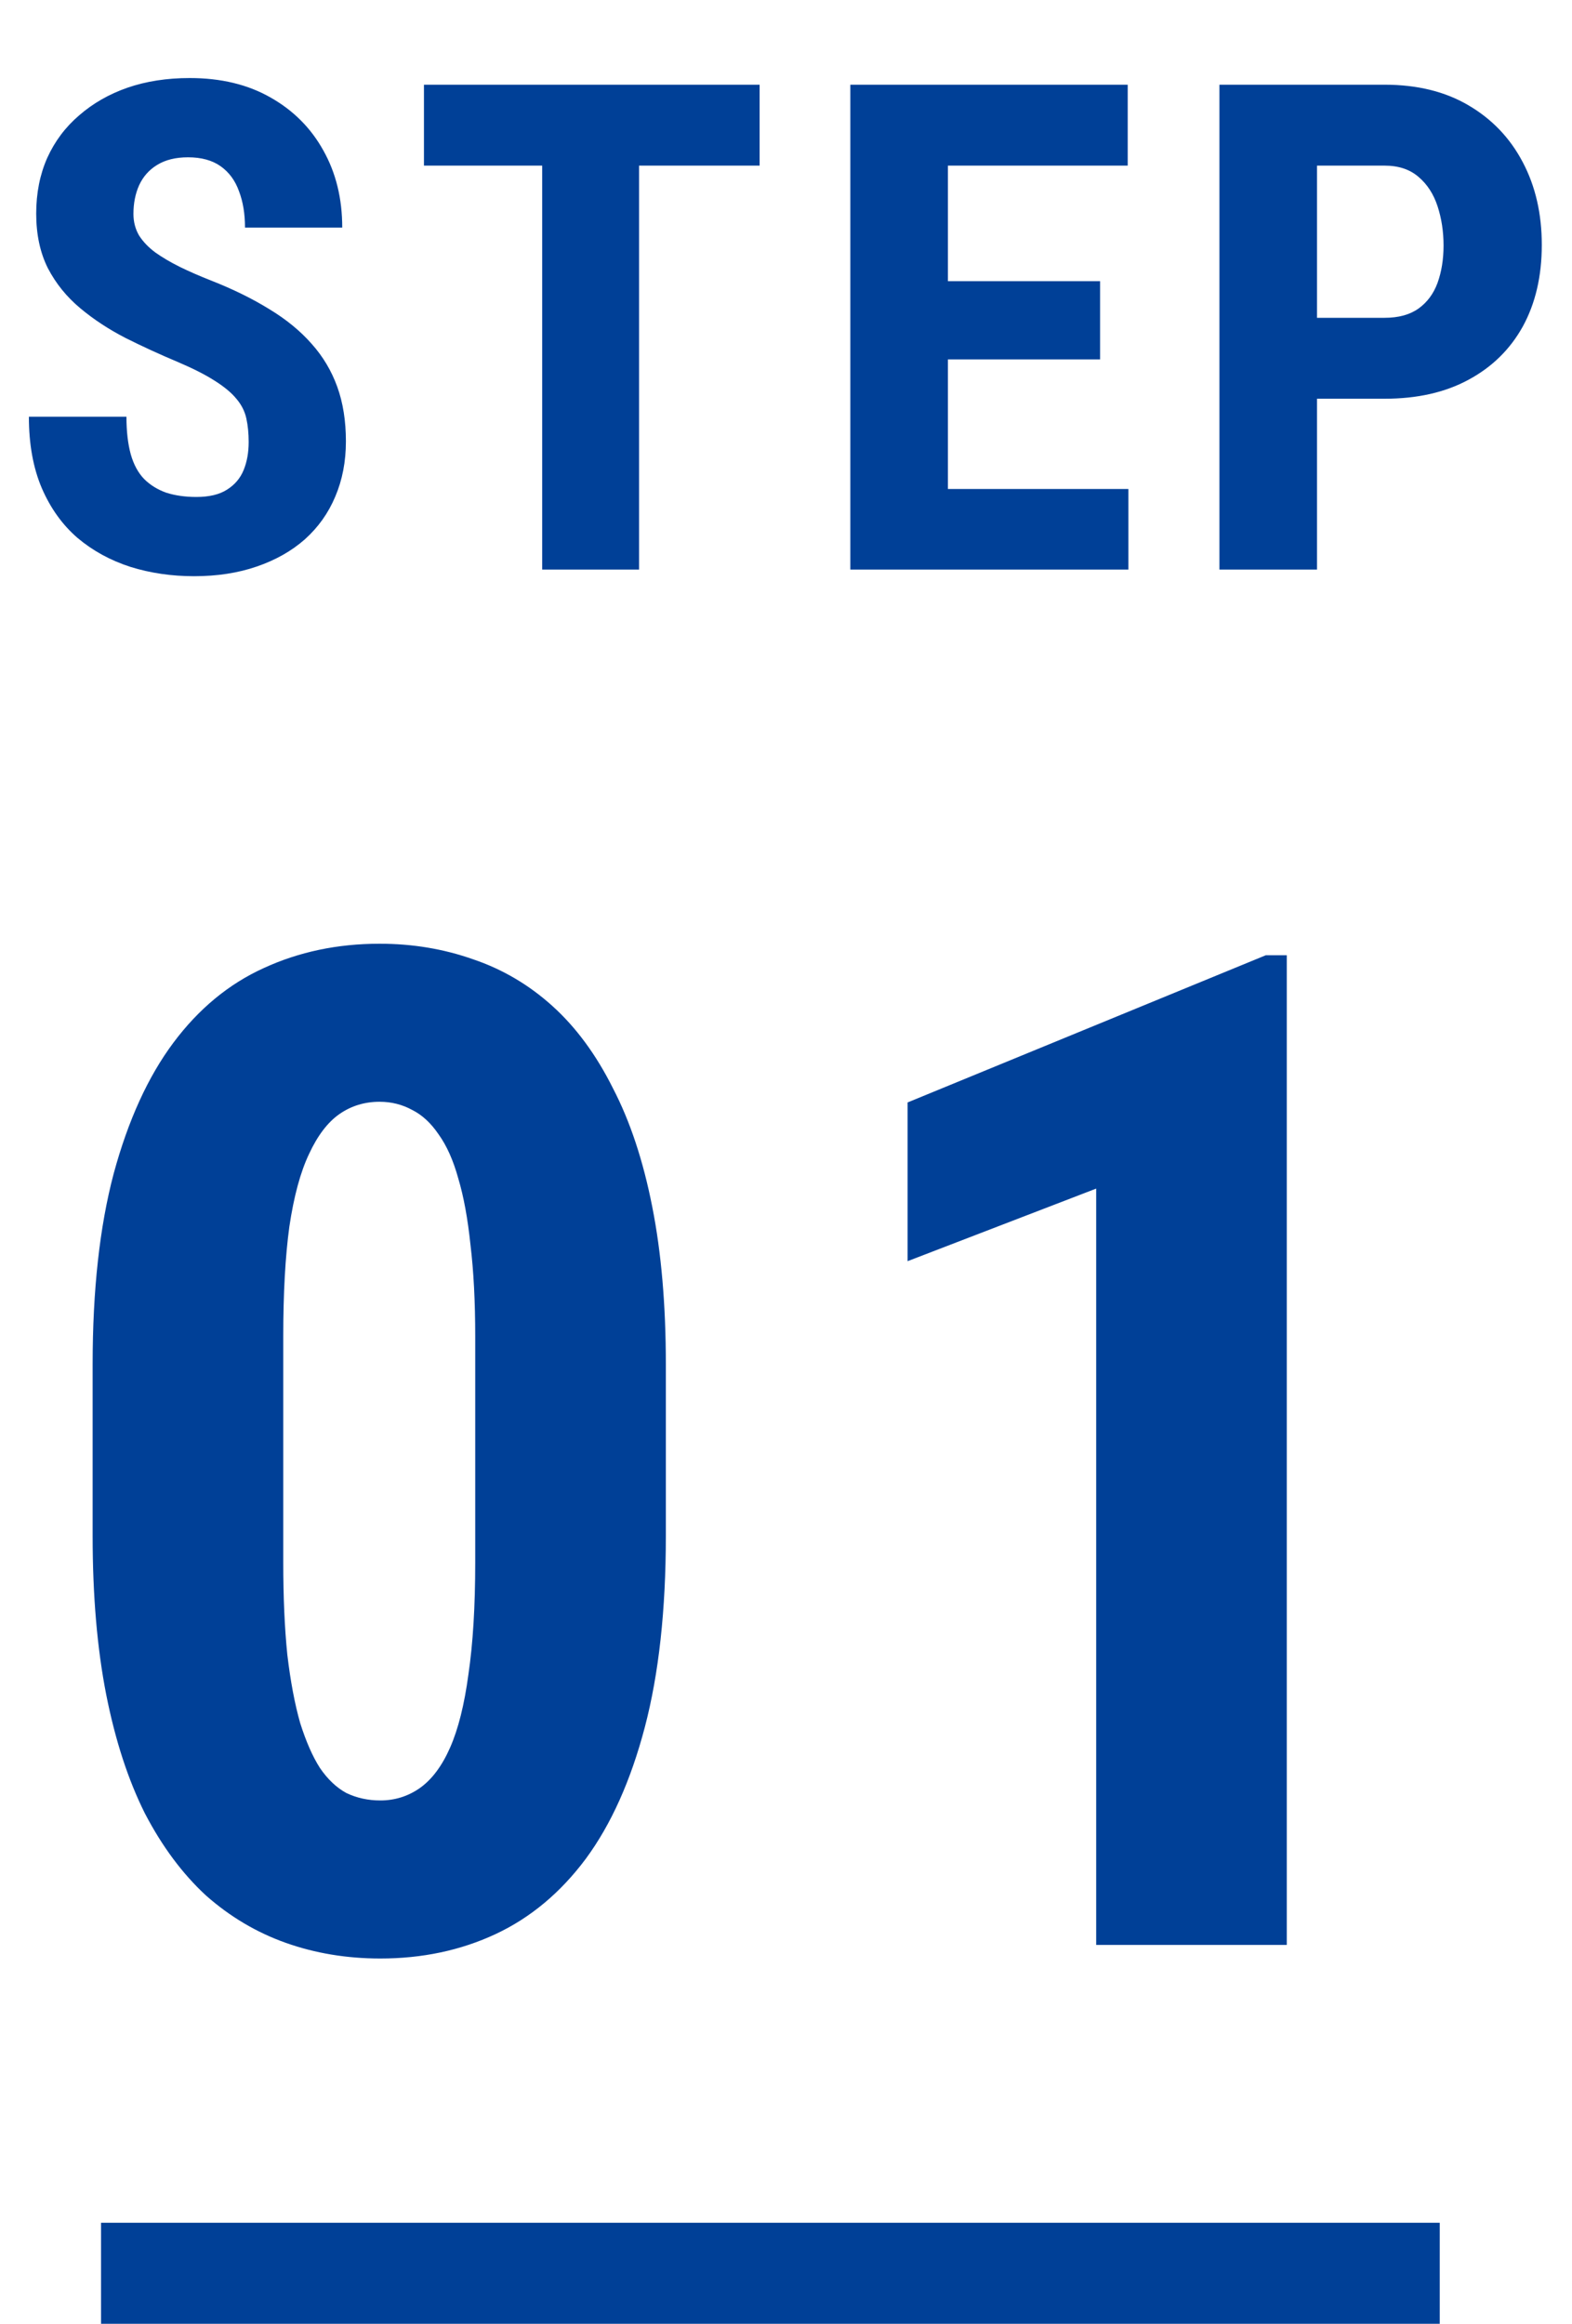 <svg width="69" height="102" viewBox="0 0 69 102" fill="none" xmlns="http://www.w3.org/2000/svg">
<path d="M10.915 19.402C10.915 19.022 10.881 18.676 10.812 18.364C10.744 18.052 10.598 17.765 10.374 17.502C10.159 17.239 9.843 16.976 9.424 16.712C9.015 16.449 8.479 16.177 7.816 15.894C7.027 15.563 6.262 15.212 5.521 14.841C4.781 14.461 4.113 14.023 3.519 13.526C2.924 13.029 2.452 12.444 2.101 11.772C1.76 11.09 1.589 10.291 1.589 9.375C1.589 8.478 1.75 7.665 2.072 6.934C2.403 6.203 2.871 5.579 3.475 5.063C4.079 4.537 4.785 4.132 5.594 3.85C6.413 3.567 7.324 3.426 8.328 3.426C9.692 3.426 10.871 3.708 11.865 4.274C12.868 4.839 13.643 5.614 14.189 6.598C14.744 7.582 15.022 8.712 15.022 9.989H10.754C10.754 9.385 10.666 8.854 10.491 8.396C10.325 7.928 10.057 7.562 9.687 7.299C9.317 7.036 8.839 6.905 8.254 6.905C7.709 6.905 7.256 7.017 6.895 7.241C6.544 7.455 6.281 7.752 6.106 8.132C5.94 8.503 5.857 8.922 5.857 9.389C5.857 9.74 5.94 10.057 6.106 10.34C6.281 10.612 6.52 10.861 6.822 11.085C7.124 11.299 7.48 11.509 7.889 11.713C8.308 11.918 8.766 12.118 9.263 12.313C10.228 12.693 11.08 13.112 11.821 13.57C12.562 14.018 13.18 14.525 13.677 15.09C14.174 15.645 14.549 16.274 14.803 16.976C15.056 17.677 15.183 18.476 15.183 19.373C15.183 20.259 15.027 21.068 14.715 21.799C14.413 22.52 13.97 23.144 13.385 23.67C12.8 24.186 12.094 24.586 11.265 24.869C10.447 25.151 9.531 25.292 8.518 25.292C7.533 25.292 6.603 25.156 5.726 24.883C4.849 24.601 4.074 24.177 3.402 23.611C2.739 23.037 2.218 22.311 1.838 21.434C1.458 20.547 1.268 19.499 1.268 18.291H5.55C5.55 18.934 5.614 19.485 5.74 19.943C5.867 20.391 6.062 20.751 6.325 21.024C6.588 21.287 6.91 21.487 7.29 21.624C7.68 21.75 8.123 21.814 8.62 21.814C9.185 21.814 9.633 21.706 9.965 21.492C10.306 21.278 10.549 20.99 10.695 20.63C10.842 20.269 10.915 19.86 10.915 19.402ZM28.051 3.718V25H23.798V3.718H28.051ZM33.342 3.718V7.27H18.609V3.718H33.342ZM49.529 21.463V25H40.276V21.463H49.529ZM41.607 3.718V25H37.324V3.718H41.607ZM48.286 12.342V15.777H40.276V12.342H48.286ZM49.499 3.718V7.27H40.276V3.718H49.499ZM60.775 17.502H56.419V13.95H60.775C61.389 13.95 61.886 13.813 62.266 13.541C62.646 13.268 62.923 12.893 63.099 12.415C63.274 11.928 63.362 11.382 63.362 10.778C63.362 10.164 63.274 9.589 63.099 9.053C62.923 8.517 62.646 8.089 62.266 7.767C61.886 7.436 61.389 7.27 60.775 7.27H57.808V25H53.525V3.718H60.775C62.207 3.718 63.435 4.02 64.458 4.624C65.491 5.229 66.285 6.062 66.841 7.124C67.396 8.176 67.674 9.385 67.674 10.749C67.674 12.123 67.396 13.316 66.841 14.33C66.285 15.334 65.491 16.113 64.458 16.669C63.435 17.224 62.207 17.502 60.775 17.502Z" fill="#004097"/>
<path d="M29.226 59.884V67.417C29.226 70.672 28.918 73.471 28.303 75.814C27.687 78.156 26.824 80.081 25.712 81.59C24.601 83.079 23.281 84.18 21.752 84.895C20.224 85.609 18.537 85.967 16.691 85.967C15.222 85.967 13.842 85.738 12.552 85.282C11.262 84.825 10.091 84.13 9.038 83.198C8.006 82.245 7.113 81.044 6.359 79.595C5.624 78.126 5.059 76.389 4.662 74.384C4.265 72.36 4.066 70.037 4.066 67.417V59.884C4.066 56.629 4.374 53.84 4.989 51.517C5.624 49.175 6.498 47.26 7.609 45.771C8.721 44.282 10.041 43.191 11.569 42.496C13.118 41.781 14.815 41.424 16.661 41.424C18.11 41.424 19.479 41.652 20.77 42.109C22.06 42.545 23.221 43.23 24.253 44.163C25.285 45.096 26.169 46.297 26.903 47.766C27.657 49.215 28.233 50.952 28.63 52.976C29.027 54.981 29.226 57.284 29.226 59.884ZM20.859 68.578V58.663C20.859 57.135 20.79 55.795 20.651 54.644C20.531 53.492 20.353 52.52 20.115 51.726C19.896 50.932 19.608 50.287 19.251 49.791C18.914 49.294 18.527 48.937 18.09 48.719C17.653 48.48 17.177 48.361 16.661 48.361C16.006 48.361 15.42 48.54 14.904 48.897C14.388 49.255 13.941 49.84 13.564 50.654C13.187 51.448 12.899 52.51 12.701 53.84C12.522 55.15 12.433 56.758 12.433 58.663V68.578C12.433 70.107 12.492 71.457 12.611 72.628C12.75 73.799 12.939 74.801 13.177 75.635C13.435 76.449 13.723 77.104 14.041 77.6C14.378 78.096 14.765 78.463 15.202 78.702C15.658 78.92 16.155 79.029 16.691 79.029C17.326 79.029 17.901 78.85 18.417 78.493C18.953 78.116 19.4 77.52 19.757 76.707C20.115 75.893 20.383 74.821 20.561 73.491C20.76 72.141 20.859 70.504 20.859 68.578ZM56.481 41.93V85.371H48.115V52.172L39.837 55.358V48.391L55.558 41.93H56.481Z" fill="#004097"/>
<line x1="4.435" y1="99.783" x2="63.195" y2="99.783" stroke="#004097" stroke-width="4.435"/>
</svg>

